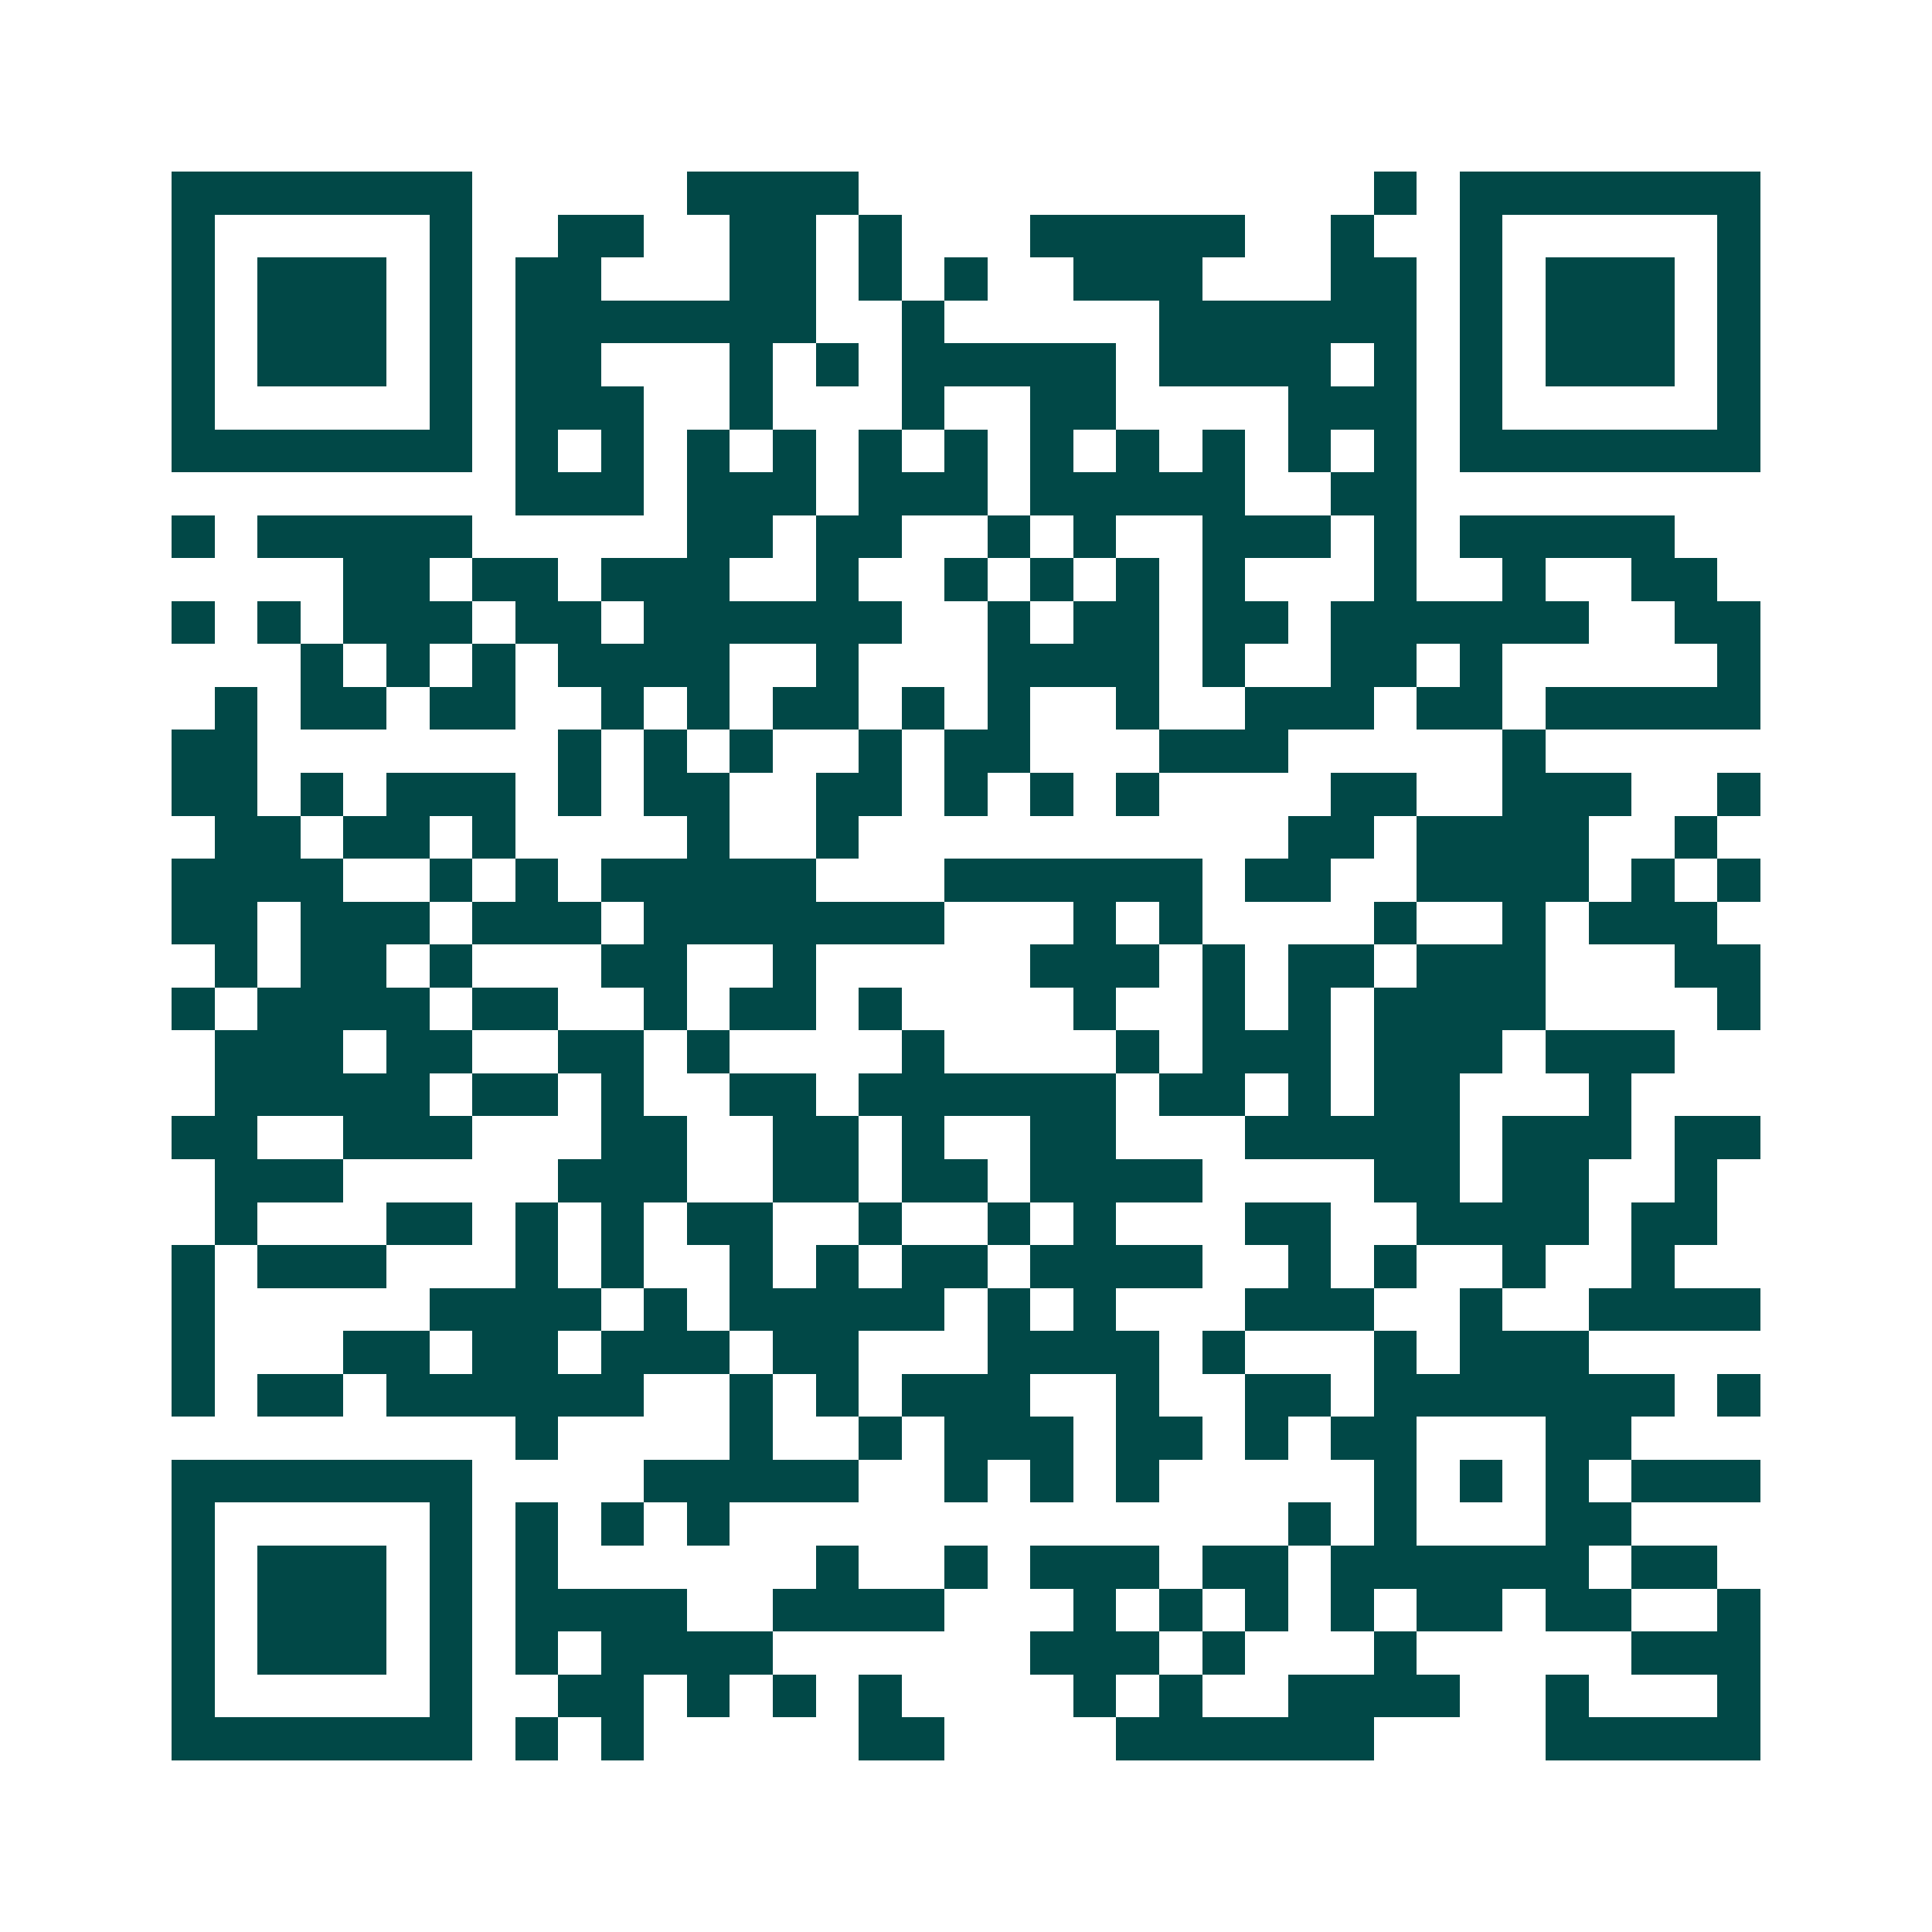 <svg xmlns="http://www.w3.org/2000/svg" width="200" height="200" viewBox="0 0 45 45" shape-rendering="crispEdges"><path fill="#ffffff" d="M0 0h45v45H0z"/><path stroke="#014847" d="M4 4.5h7m5 0h4m12 0h1m1 0h7M4 5.5h1m5 0h1m2 0h2m2 0h2m1 0h1m3 0h5m2 0h1m2 0h1m5 0h1M4 6.5h1m1 0h3m1 0h1m1 0h2m3 0h2m1 0h1m1 0h1m2 0h3m3 0h2m1 0h1m1 0h3m1 0h1M4 7.5h1m1 0h3m1 0h1m1 0h7m2 0h1m5 0h6m1 0h1m1 0h3m1 0h1M4 8.5h1m1 0h3m1 0h1m1 0h2m3 0h1m1 0h1m1 0h5m1 0h4m1 0h1m1 0h1m1 0h3m1 0h1M4 9.5h1m5 0h1m1 0h3m2 0h1m3 0h1m2 0h2m4 0h3m1 0h1m5 0h1M4 10.5h7m1 0h1m1 0h1m1 0h1m1 0h1m1 0h1m1 0h1m1 0h1m1 0h1m1 0h1m1 0h1m1 0h1m1 0h7M12 11.5h3m1 0h3m1 0h3m1 0h5m2 0h2M4 12.5h1m1 0h5m5 0h2m1 0h2m2 0h1m1 0h1m2 0h3m1 0h1m1 0h5M8 13.5h2m1 0h2m1 0h3m2 0h1m2 0h1m1 0h1m1 0h1m1 0h1m3 0h1m2 0h1m2 0h2M4 14.5h1m1 0h1m1 0h3m1 0h2m1 0h6m2 0h1m1 0h2m1 0h2m1 0h6m2 0h2M7 15.5h1m1 0h1m1 0h1m1 0h4m2 0h1m3 0h4m1 0h1m2 0h2m1 0h1m5 0h1M5 16.5h1m1 0h2m1 0h2m2 0h1m1 0h1m1 0h2m1 0h1m1 0h1m2 0h1m2 0h3m1 0h2m1 0h5M4 17.5h2m7 0h1m1 0h1m1 0h1m2 0h1m1 0h2m3 0h3m5 0h1M4 18.5h2m1 0h1m1 0h3m1 0h1m1 0h2m2 0h2m1 0h1m1 0h1m1 0h1m4 0h2m2 0h3m2 0h1M5 19.5h2m1 0h2m1 0h1m4 0h1m2 0h1m10 0h2m1 0h4m2 0h1M4 20.5h4m2 0h1m1 0h1m1 0h5m3 0h6m1 0h2m2 0h4m1 0h1m1 0h1M4 21.5h2m1 0h3m1 0h3m1 0h7m3 0h1m1 0h1m4 0h1m2 0h1m1 0h3M5 22.5h1m1 0h2m1 0h1m3 0h2m2 0h1m5 0h3m1 0h1m1 0h2m1 0h3m3 0h2M4 23.5h1m1 0h4m1 0h2m2 0h1m1 0h2m1 0h1m4 0h1m2 0h1m1 0h1m1 0h4m4 0h1M5 24.5h3m1 0h2m2 0h2m1 0h1m4 0h1m4 0h1m1 0h3m1 0h3m1 0h3M5 25.5h5m1 0h2m1 0h1m2 0h2m1 0h6m1 0h2m1 0h1m1 0h2m3 0h1M4 26.5h2m2 0h3m3 0h2m2 0h2m1 0h1m2 0h2m3 0h5m1 0h3m1 0h2M5 27.5h3m5 0h3m2 0h2m1 0h2m1 0h4m4 0h2m1 0h2m2 0h1M5 28.5h1m3 0h2m1 0h1m1 0h1m1 0h2m2 0h1m2 0h1m1 0h1m3 0h2m2 0h4m1 0h2M4 29.5h1m1 0h3m3 0h1m1 0h1m2 0h1m1 0h1m1 0h2m1 0h4m2 0h1m1 0h1m2 0h1m2 0h1M4 30.5h1m5 0h4m1 0h1m1 0h5m1 0h1m1 0h1m3 0h3m2 0h1m2 0h4M4 31.5h1m3 0h2m1 0h2m1 0h3m1 0h2m3 0h4m1 0h1m3 0h1m1 0h3M4 32.5h1m1 0h2m1 0h6m2 0h1m1 0h1m1 0h3m2 0h1m2 0h2m1 0h7m1 0h1M12 33.5h1m4 0h1m2 0h1m1 0h3m1 0h2m1 0h1m1 0h2m3 0h2M4 34.5h7m4 0h5m2 0h1m1 0h1m1 0h1m5 0h1m1 0h1m1 0h1m1 0h3M4 35.5h1m5 0h1m1 0h1m1 0h1m1 0h1m13 0h1m1 0h1m3 0h2M4 36.5h1m1 0h3m1 0h1m1 0h1m6 0h1m2 0h1m1 0h3m1 0h2m1 0h6m1 0h2M4 37.5h1m1 0h3m1 0h1m1 0h4m2 0h4m3 0h1m1 0h1m1 0h1m1 0h1m1 0h2m1 0h2m2 0h1M4 38.5h1m1 0h3m1 0h1m1 0h1m1 0h4m6 0h3m1 0h1m3 0h1m5 0h3M4 39.5h1m5 0h1m2 0h2m1 0h1m1 0h1m1 0h1m4 0h1m1 0h1m2 0h4m2 0h1m3 0h1M4 40.5h7m1 0h1m1 0h1m5 0h2m4 0h6m4 0h5"/></svg>
